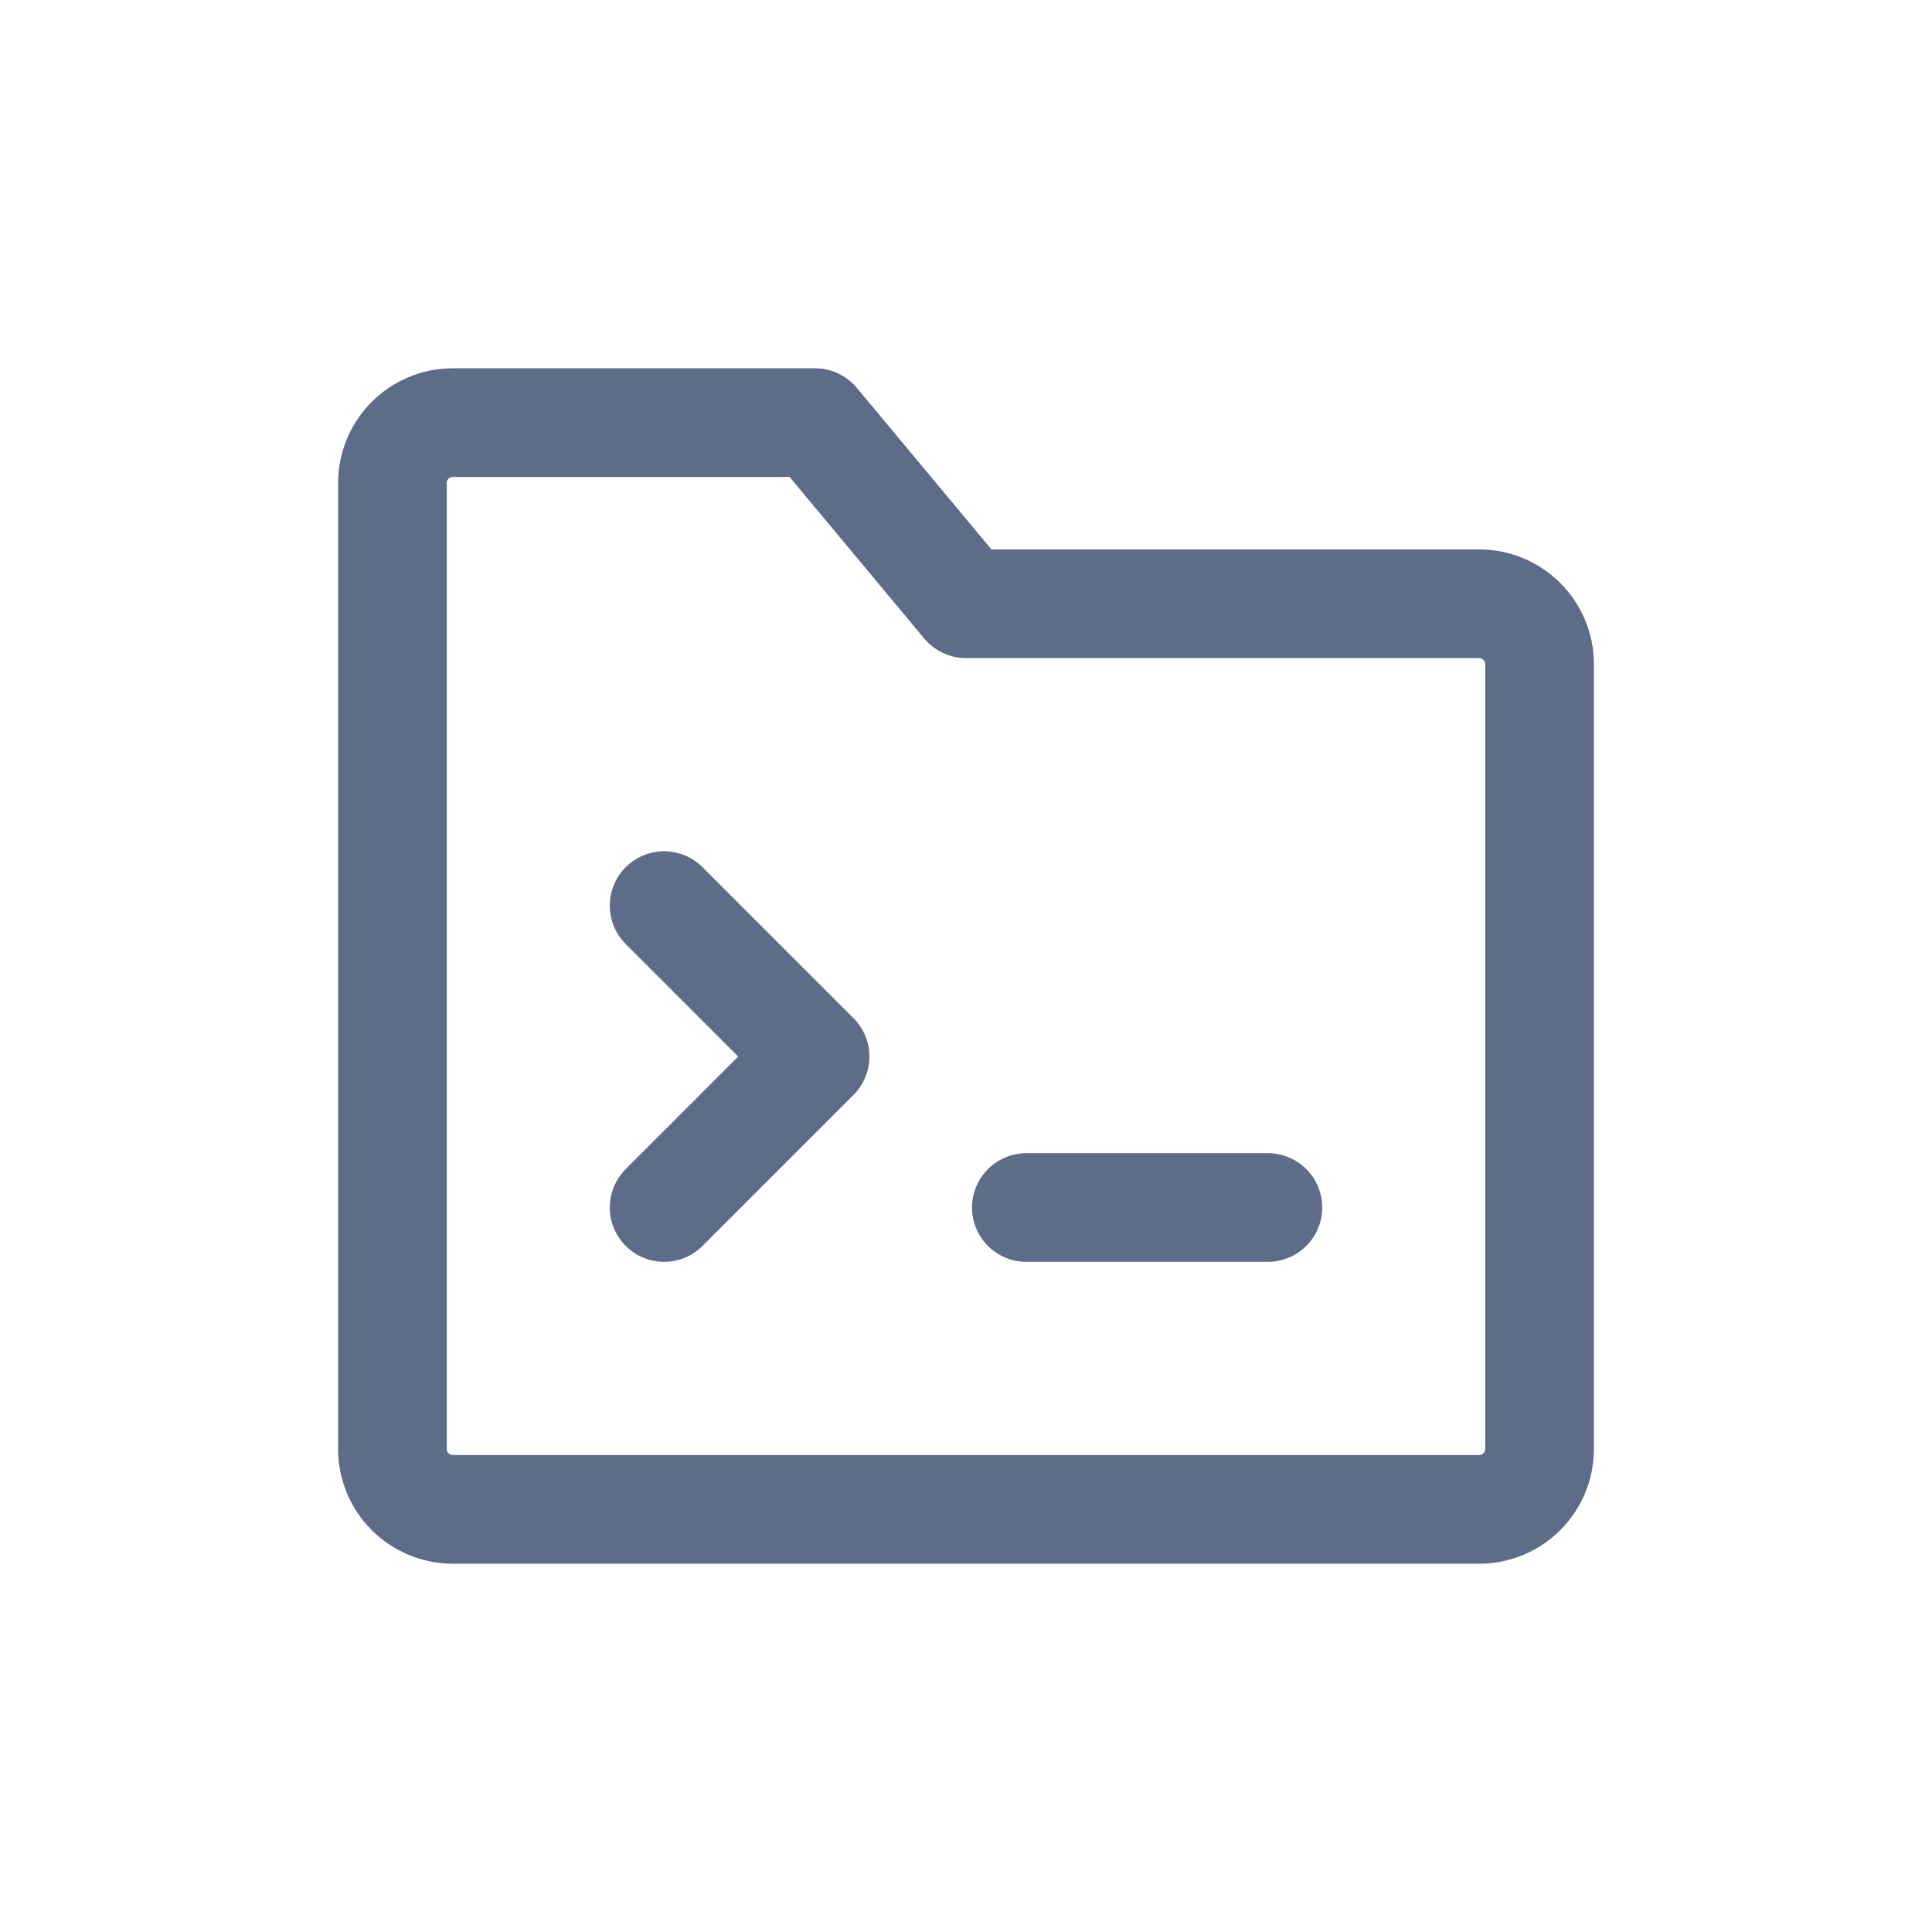 <svg xmlns="http://www.w3.org/2000/svg" width="32" height="32" viewBox="0 0 32 32" fill="none">
    <path d="M6.5 8C6.5 7.448 6.948 7 7.5 7H13.5L16 10H24.5C25.052 10 25.5 10.448 25.5 11V24C25.5 24.552 25.052 25 24.5 25H7.5C6.948 25 6.5 24.552 6.5 24V8Z" stroke="#5D6C89" stroke-width="1.8" stroke-linejoin="round"/>
    <path d="M11 15L13.5 17.5L11 20" stroke="#5D6C89" stroke-width="1.8" stroke-linecap="round" stroke-linejoin="round"/>
    <path d="M17 20H21" stroke="#5D6C89" stroke-width="1.8" stroke-linecap="round"/>
</svg>
